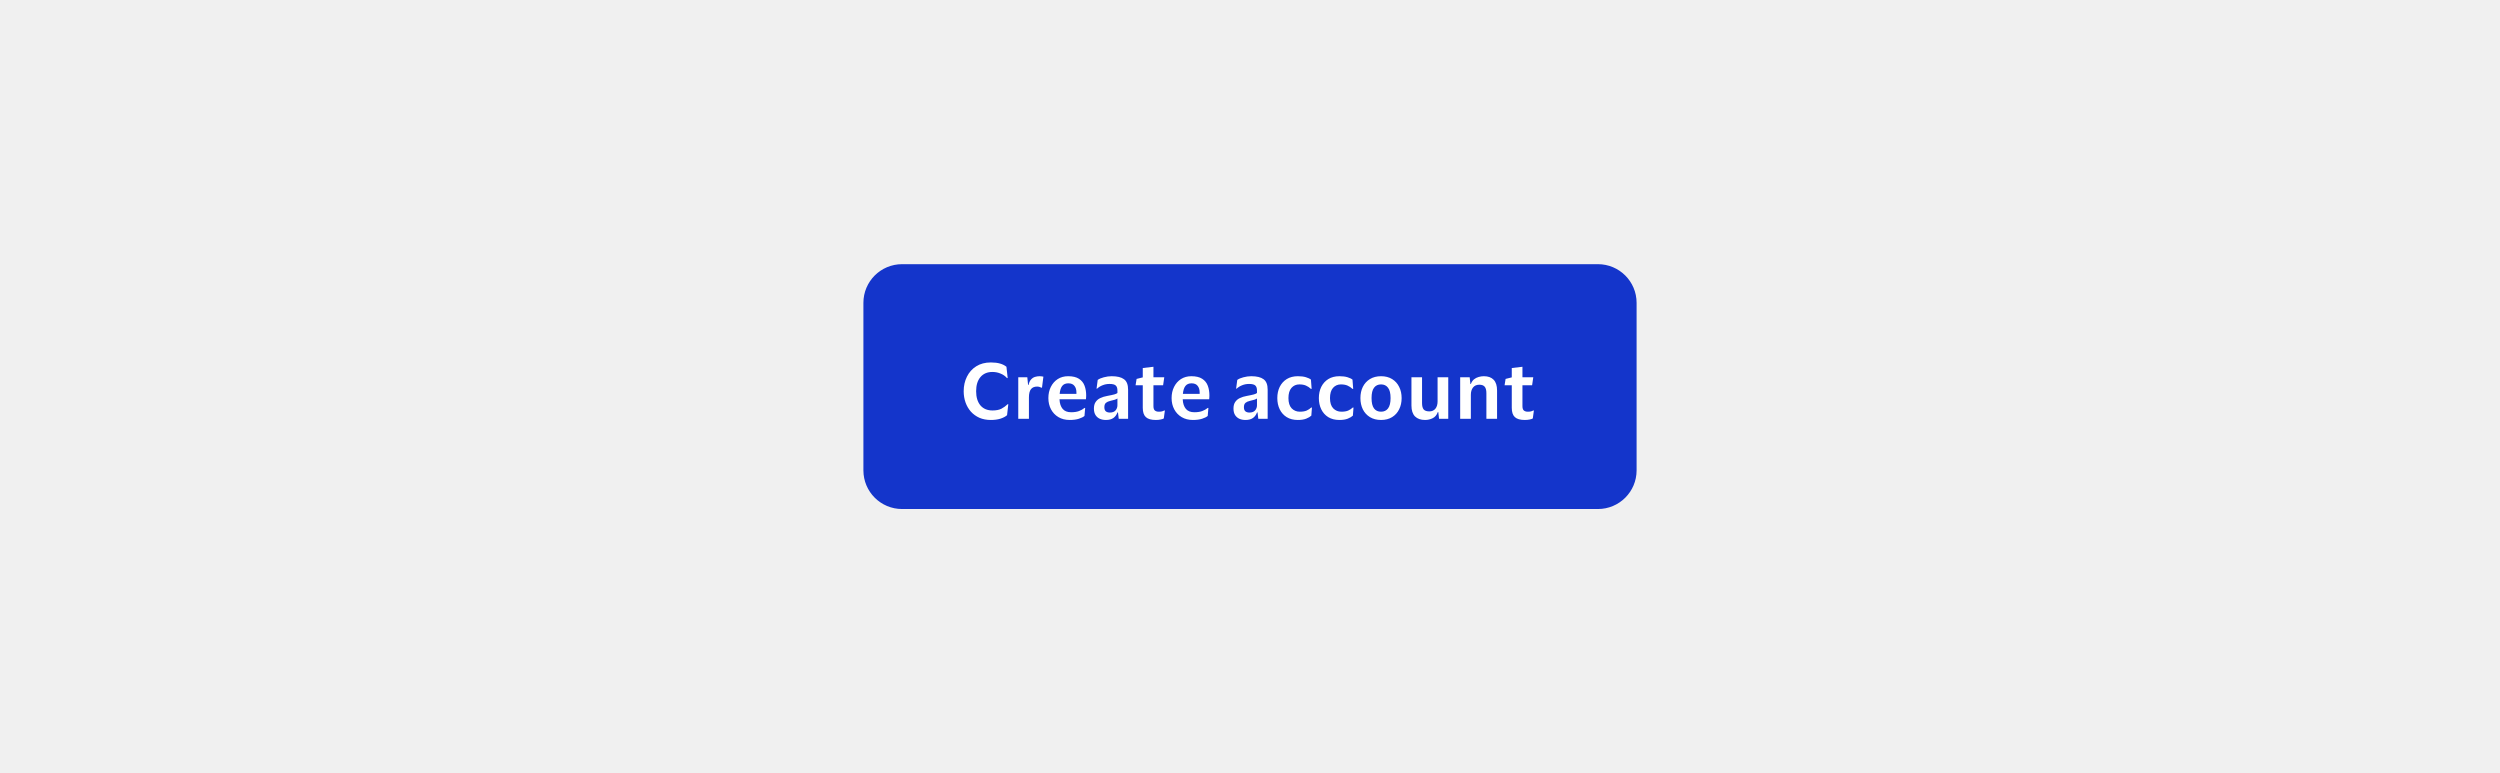 <svg width="388" height="120" viewBox="0 0 388 120" fill="none" xmlns="http://www.w3.org/2000/svg">
<rect width="388" height="120" fill="#F0F0F0"/>
<path d="M134.5 47C134.5 43.962 136.962 41.5 140 41.5H248C251.038 41.5 253.5 43.962 253.5 47V73C253.5 76.038 251.038 78.5 248 78.5H140C136.962 78.5 134.5 76.038 134.5 73V47Z" fill="#1435CB"/>
<path d="M134.5 47C134.5 43.962 136.962 41.5 140 41.5H248C251.038 41.5 253.5 43.962 253.5 47V73C253.5 76.038 251.038 78.5 248 78.5H140C136.962 78.5 134.5 76.038 134.5 73V47Z" stroke="#1435CB"/>
<path d="M151.496 60.716C151.496 61.644 151.716 62.376 152.156 62.912C152.604 63.44 153.232 63.704 154.04 63.704C154.6 63.704 155.056 63.616 155.408 63.44C155.76 63.256 156.088 63.02 156.392 62.732H156.488L156.296 64.436C156.056 64.652 155.716 64.832 155.276 64.976C154.836 65.112 154.34 65.18 153.788 65.18C153.124 65.18 152.532 65.068 152.012 64.844C151.492 64.612 151.048 64.292 150.68 63.884C150.32 63.476 150.044 63.004 149.852 62.468C149.66 61.924 149.564 61.34 149.564 60.716C149.564 59.884 149.732 59.132 150.068 58.46C150.404 57.78 150.884 57.244 151.508 56.852C152.14 56.452 152.896 56.252 153.776 56.252C154.328 56.252 154.8 56.308 155.192 56.42C155.592 56.532 155.928 56.7 156.2 56.924L156.392 58.676H156.284C156.02 58.372 155.688 58.14 155.288 57.98C154.896 57.812 154.476 57.728 154.028 57.728C153.228 57.728 152.604 57.996 152.156 58.532C151.716 59.06 151.496 59.788 151.496 60.716ZM160.95 59.996C160.534 59.996 160.218 60.132 160.002 60.404C159.794 60.676 159.69 61.1 159.69 61.676V65H158.034V58.556H159.438L159.558 59.744H159.63C159.71 59.376 159.838 59.096 160.014 58.904C160.19 58.704 160.394 58.568 160.626 58.496C160.858 58.424 161.102 58.388 161.358 58.388C161.478 58.388 161.59 58.396 161.694 58.412C161.798 58.428 161.878 58.444 161.934 58.46L161.718 60.164H161.61C161.538 60.124 161.45 60.088 161.346 60.056C161.242 60.016 161.11 59.996 160.95 59.996ZM166.235 63.98C166.723 63.98 167.127 63.92 167.447 63.8C167.775 63.68 168.067 63.516 168.323 63.308H168.419L168.311 64.556C168.127 64.716 167.839 64.86 167.447 64.988C167.055 65.116 166.579 65.18 166.019 65.18C165.347 65.18 164.763 65.032 164.267 64.736C163.771 64.44 163.387 64.036 163.115 63.524C162.843 63.012 162.707 62.432 162.707 61.784C162.707 61.136 162.835 60.556 163.091 60.044C163.347 59.532 163.703 59.128 164.159 58.832C164.623 58.536 165.159 58.388 165.767 58.388C166.479 58.388 167.039 58.52 167.447 58.784C167.863 59.048 168.155 59.408 168.323 59.864C168.491 60.312 168.575 60.816 168.575 61.376C168.575 61.456 168.571 61.556 168.563 61.676C168.555 61.788 168.547 61.884 168.539 61.964H164.435V62C164.467 62.624 164.631 63.112 164.927 63.464C165.223 63.808 165.659 63.98 166.235 63.98ZM165.803 59.492C165.379 59.492 165.059 59.632 164.843 59.912C164.635 60.192 164.507 60.596 164.459 61.124H167.063V60.92C167.063 60.488 166.959 60.144 166.751 59.888C166.551 59.624 166.235 59.492 165.803 59.492ZM170.184 60.32L170.364 58.964C170.588 58.796 170.904 58.66 171.312 58.556C171.728 58.444 172.136 58.388 172.536 58.388C173.392 58.388 174.028 58.544 174.444 58.856C174.868 59.16 175.08 59.7 175.08 60.476V65H173.628L173.508 64.004H173.436C173.292 64.388 173.076 64.68 172.788 64.88C172.5 65.08 172.116 65.18 171.636 65.18C171.292 65.18 170.98 65.12 170.7 65C170.42 64.872 170.196 64.68 170.028 64.424C169.86 64.16 169.776 63.82 169.776 63.404C169.776 62.988 169.864 62.652 170.04 62.396C170.216 62.132 170.456 61.928 170.76 61.784C171.072 61.632 171.432 61.52 171.84 61.448C172.368 61.352 172.74 61.272 172.956 61.208C173.18 61.144 173.336 61.072 173.424 60.992V60.608C173.424 60.256 173.34 60 173.172 59.84C173.004 59.672 172.68 59.588 172.2 59.588C171.808 59.588 171.448 59.656 171.12 59.792C170.792 59.92 170.508 60.096 170.268 60.32H170.184ZM173.424 62.9V61.844C173.272 61.972 172.892 62.1 172.284 62.228C172.028 62.284 171.816 62.38 171.648 62.516C171.48 62.652 171.396 62.88 171.396 63.2C171.396 63.504 171.476 63.72 171.636 63.848C171.796 63.968 172 64.028 172.248 64.028C172.648 64.028 172.944 63.916 173.136 63.692C173.328 63.46 173.424 63.196 173.424 62.9ZM179.014 63.02C179.014 63.364 179.09 63.596 179.242 63.716C179.394 63.836 179.59 63.896 179.83 63.896C180.046 63.896 180.218 63.88 180.346 63.848C180.482 63.808 180.606 63.76 180.718 63.704H180.79L180.622 64.94C180.534 65.004 180.37 65.06 180.13 65.108C179.89 65.156 179.642 65.18 179.386 65.18C178.674 65.18 178.158 65.032 177.838 64.736C177.518 64.44 177.358 63.96 177.358 63.296V59.792H176.242L176.398 58.808L177.358 58.568V57.116L179.014 56.924V58.556H180.694L180.514 59.792H179.014V63.02ZM185.36 63.98C185.848 63.98 186.252 63.92 186.572 63.8C186.9 63.68 187.192 63.516 187.448 63.308H187.544L187.436 64.556C187.252 64.716 186.964 64.86 186.572 64.988C186.18 65.116 185.704 65.18 185.144 65.18C184.472 65.18 183.888 65.032 183.392 64.736C182.896 64.44 182.512 64.036 182.24 63.524C181.968 63.012 181.832 62.432 181.832 61.784C181.832 61.136 181.96 60.556 182.216 60.044C182.472 59.532 182.828 59.128 183.284 58.832C183.748 58.536 184.284 58.388 184.892 58.388C185.604 58.388 186.164 58.52 186.572 58.784C186.988 59.048 187.28 59.408 187.448 59.864C187.616 60.312 187.7 60.816 187.7 61.376C187.7 61.456 187.696 61.556 187.688 61.676C187.68 61.788 187.672 61.884 187.664 61.964H183.56V62C183.592 62.624 183.756 63.112 184.052 63.464C184.348 63.808 184.784 63.98 185.36 63.98ZM184.928 59.492C184.504 59.492 184.184 59.632 183.968 59.912C183.76 60.192 183.632 60.596 183.584 61.124H186.188V60.92C186.188 60.488 186.084 60.144 185.876 59.888C185.676 59.624 185.36 59.492 184.928 59.492ZM191.844 60.32L192.024 58.964C192.248 58.796 192.564 58.66 192.972 58.556C193.388 58.444 193.796 58.388 194.196 58.388C195.052 58.388 195.688 58.544 196.104 58.856C196.528 59.16 196.74 59.7 196.74 60.476V65H195.288L195.168 64.004H195.096C194.952 64.388 194.736 64.68 194.448 64.88C194.16 65.08 193.776 65.18 193.296 65.18C192.952 65.18 192.64 65.12 192.36 65C192.08 64.872 191.856 64.68 191.688 64.424C191.52 64.16 191.436 63.82 191.436 63.404C191.436 62.988 191.524 62.652 191.7 62.396C191.876 62.132 192.116 61.928 192.42 61.784C192.732 61.632 193.092 61.52 193.5 61.448C194.028 61.352 194.4 61.272 194.616 61.208C194.84 61.144 194.996 61.072 195.084 60.992V60.608C195.084 60.256 195 60 194.832 59.84C194.664 59.672 194.34 59.588 193.86 59.588C193.468 59.588 193.108 59.656 192.78 59.792C192.452 59.92 192.168 60.096 191.928 60.32H191.844ZM195.084 62.9V61.844C194.932 61.972 194.552 62.1 193.944 62.228C193.688 62.284 193.476 62.38 193.308 62.516C193.14 62.652 193.056 62.88 193.056 63.2C193.056 63.504 193.136 63.72 193.296 63.848C193.456 63.968 193.66 64.028 193.908 64.028C194.308 64.028 194.604 63.916 194.796 63.692C194.988 63.46 195.084 63.196 195.084 62.9ZM198.238 61.784C198.238 61.136 198.362 60.556 198.61 60.044C198.866 59.532 199.23 59.128 199.702 58.832C200.182 58.536 200.758 58.388 201.43 58.388C201.926 58.388 202.342 58.44 202.678 58.544C203.022 58.648 203.282 58.772 203.458 58.916L203.566 60.356H203.458C203.218 60.132 202.958 59.96 202.678 59.84C202.398 59.72 202.058 59.66 201.658 59.66C201.162 59.66 200.754 59.84 200.434 60.2C200.122 60.56 199.966 61.088 199.966 61.784C199.966 62.496 200.134 63.028 200.47 63.38C200.814 63.724 201.234 63.896 201.73 63.896C202.154 63.896 202.502 63.84 202.774 63.728C203.046 63.608 203.29 63.448 203.506 63.248H203.614L203.518 64.508C203.342 64.676 203.078 64.832 202.726 64.976C202.382 65.112 201.946 65.18 201.418 65.18C200.746 65.18 200.17 65.032 199.69 64.736C199.218 64.44 198.858 64.036 198.61 63.524C198.362 63.012 198.238 62.432 198.238 61.784ZM204.687 61.784C204.687 61.136 204.811 60.556 205.059 60.044C205.315 59.532 205.679 59.128 206.151 58.832C206.631 58.536 207.207 58.388 207.879 58.388C208.375 58.388 208.791 58.44 209.127 58.544C209.471 58.648 209.731 58.772 209.907 58.916L210.015 60.356H209.907C209.667 60.132 209.407 59.96 209.127 59.84C208.847 59.72 208.507 59.66 208.107 59.66C207.611 59.66 207.203 59.84 206.883 60.2C206.571 60.56 206.415 61.088 206.415 61.784C206.415 62.496 206.583 63.028 206.919 63.38C207.263 63.724 207.683 63.896 208.179 63.896C208.603 63.896 208.951 63.84 209.223 63.728C209.495 63.608 209.739 63.448 209.955 63.248H210.063L209.967 64.508C209.791 64.676 209.527 64.832 209.175 64.976C208.831 65.112 208.395 65.18 207.867 65.18C207.195 65.18 206.619 65.032 206.139 64.736C205.667 64.44 205.307 64.036 205.059 63.524C204.811 63.012 204.687 62.432 204.687 61.784ZM214.341 58.388C215.005 58.388 215.577 58.536 216.057 58.832C216.537 59.128 216.901 59.532 217.149 60.044C217.405 60.548 217.533 61.128 217.533 61.784C217.533 62.432 217.405 63.012 217.149 63.524C216.901 64.036 216.537 64.44 216.057 64.736C215.577 65.032 215.005 65.18 214.341 65.18C213.669 65.18 213.093 65.032 212.613 64.736C212.133 64.44 211.765 64.036 211.509 63.524C211.261 63.012 211.137 62.432 211.137 61.784C211.137 61.128 211.261 60.548 211.509 60.044C211.765 59.532 212.133 59.128 212.613 58.832C213.093 58.536 213.669 58.388 214.341 58.388ZM214.341 63.896C214.805 63.896 215.165 63.728 215.421 63.392C215.685 63.048 215.817 62.512 215.817 61.784C215.817 61.048 215.685 60.512 215.421 60.176C215.165 59.832 214.805 59.66 214.341 59.66C213.869 59.66 213.505 59.832 213.249 60.176C212.993 60.512 212.865 61.048 212.865 61.784C212.865 62.512 212.993 63.048 213.249 63.392C213.505 63.728 213.869 63.896 214.341 63.896ZM221.829 63.848C222.237 63.848 222.553 63.708 222.777 63.428C223.001 63.148 223.113 62.768 223.113 62.288V58.556H224.769V65H223.341L223.221 63.956H223.149C222.989 64.404 222.725 64.72 222.357 64.904C221.989 65.088 221.593 65.18 221.169 65.18C220.505 65.18 219.985 64.996 219.609 64.628C219.241 64.252 219.057 63.692 219.057 62.948V58.556H220.701V62.552C220.701 63.008 220.785 63.34 220.953 63.548C221.129 63.748 221.421 63.848 221.829 63.848ZM229.584 59.708C229.168 59.708 228.844 59.852 228.612 60.14C228.388 60.428 228.276 60.808 228.276 61.28V65H226.62V58.556H228.096L228.204 59.6H228.276C228.388 59.296 228.548 59.056 228.756 58.88C228.972 58.704 229.212 58.58 229.476 58.508C229.748 58.428 230.02 58.388 230.292 58.388C230.956 58.388 231.464 58.572 231.816 58.94C232.168 59.308 232.344 59.86 232.344 60.596V65H230.688V61.028C230.688 60.572 230.604 60.24 230.436 60.032C230.268 59.816 229.984 59.708 229.584 59.708ZM236.283 63.02C236.283 63.364 236.359 63.596 236.511 63.716C236.663 63.836 236.859 63.896 237.099 63.896C237.315 63.896 237.487 63.88 237.615 63.848C237.751 63.808 237.875 63.76 237.987 63.704H238.059L237.891 64.94C237.803 65.004 237.639 65.06 237.399 65.108C237.159 65.156 236.911 65.18 236.655 65.18C235.943 65.18 235.427 65.032 235.107 64.736C234.787 64.44 234.627 63.96 234.627 63.296V59.792H233.511L233.667 58.808L234.627 58.568V57.116L236.283 56.924V58.556H237.963L237.783 59.792H236.283V63.02Z" fill="white"/>
</svg>
